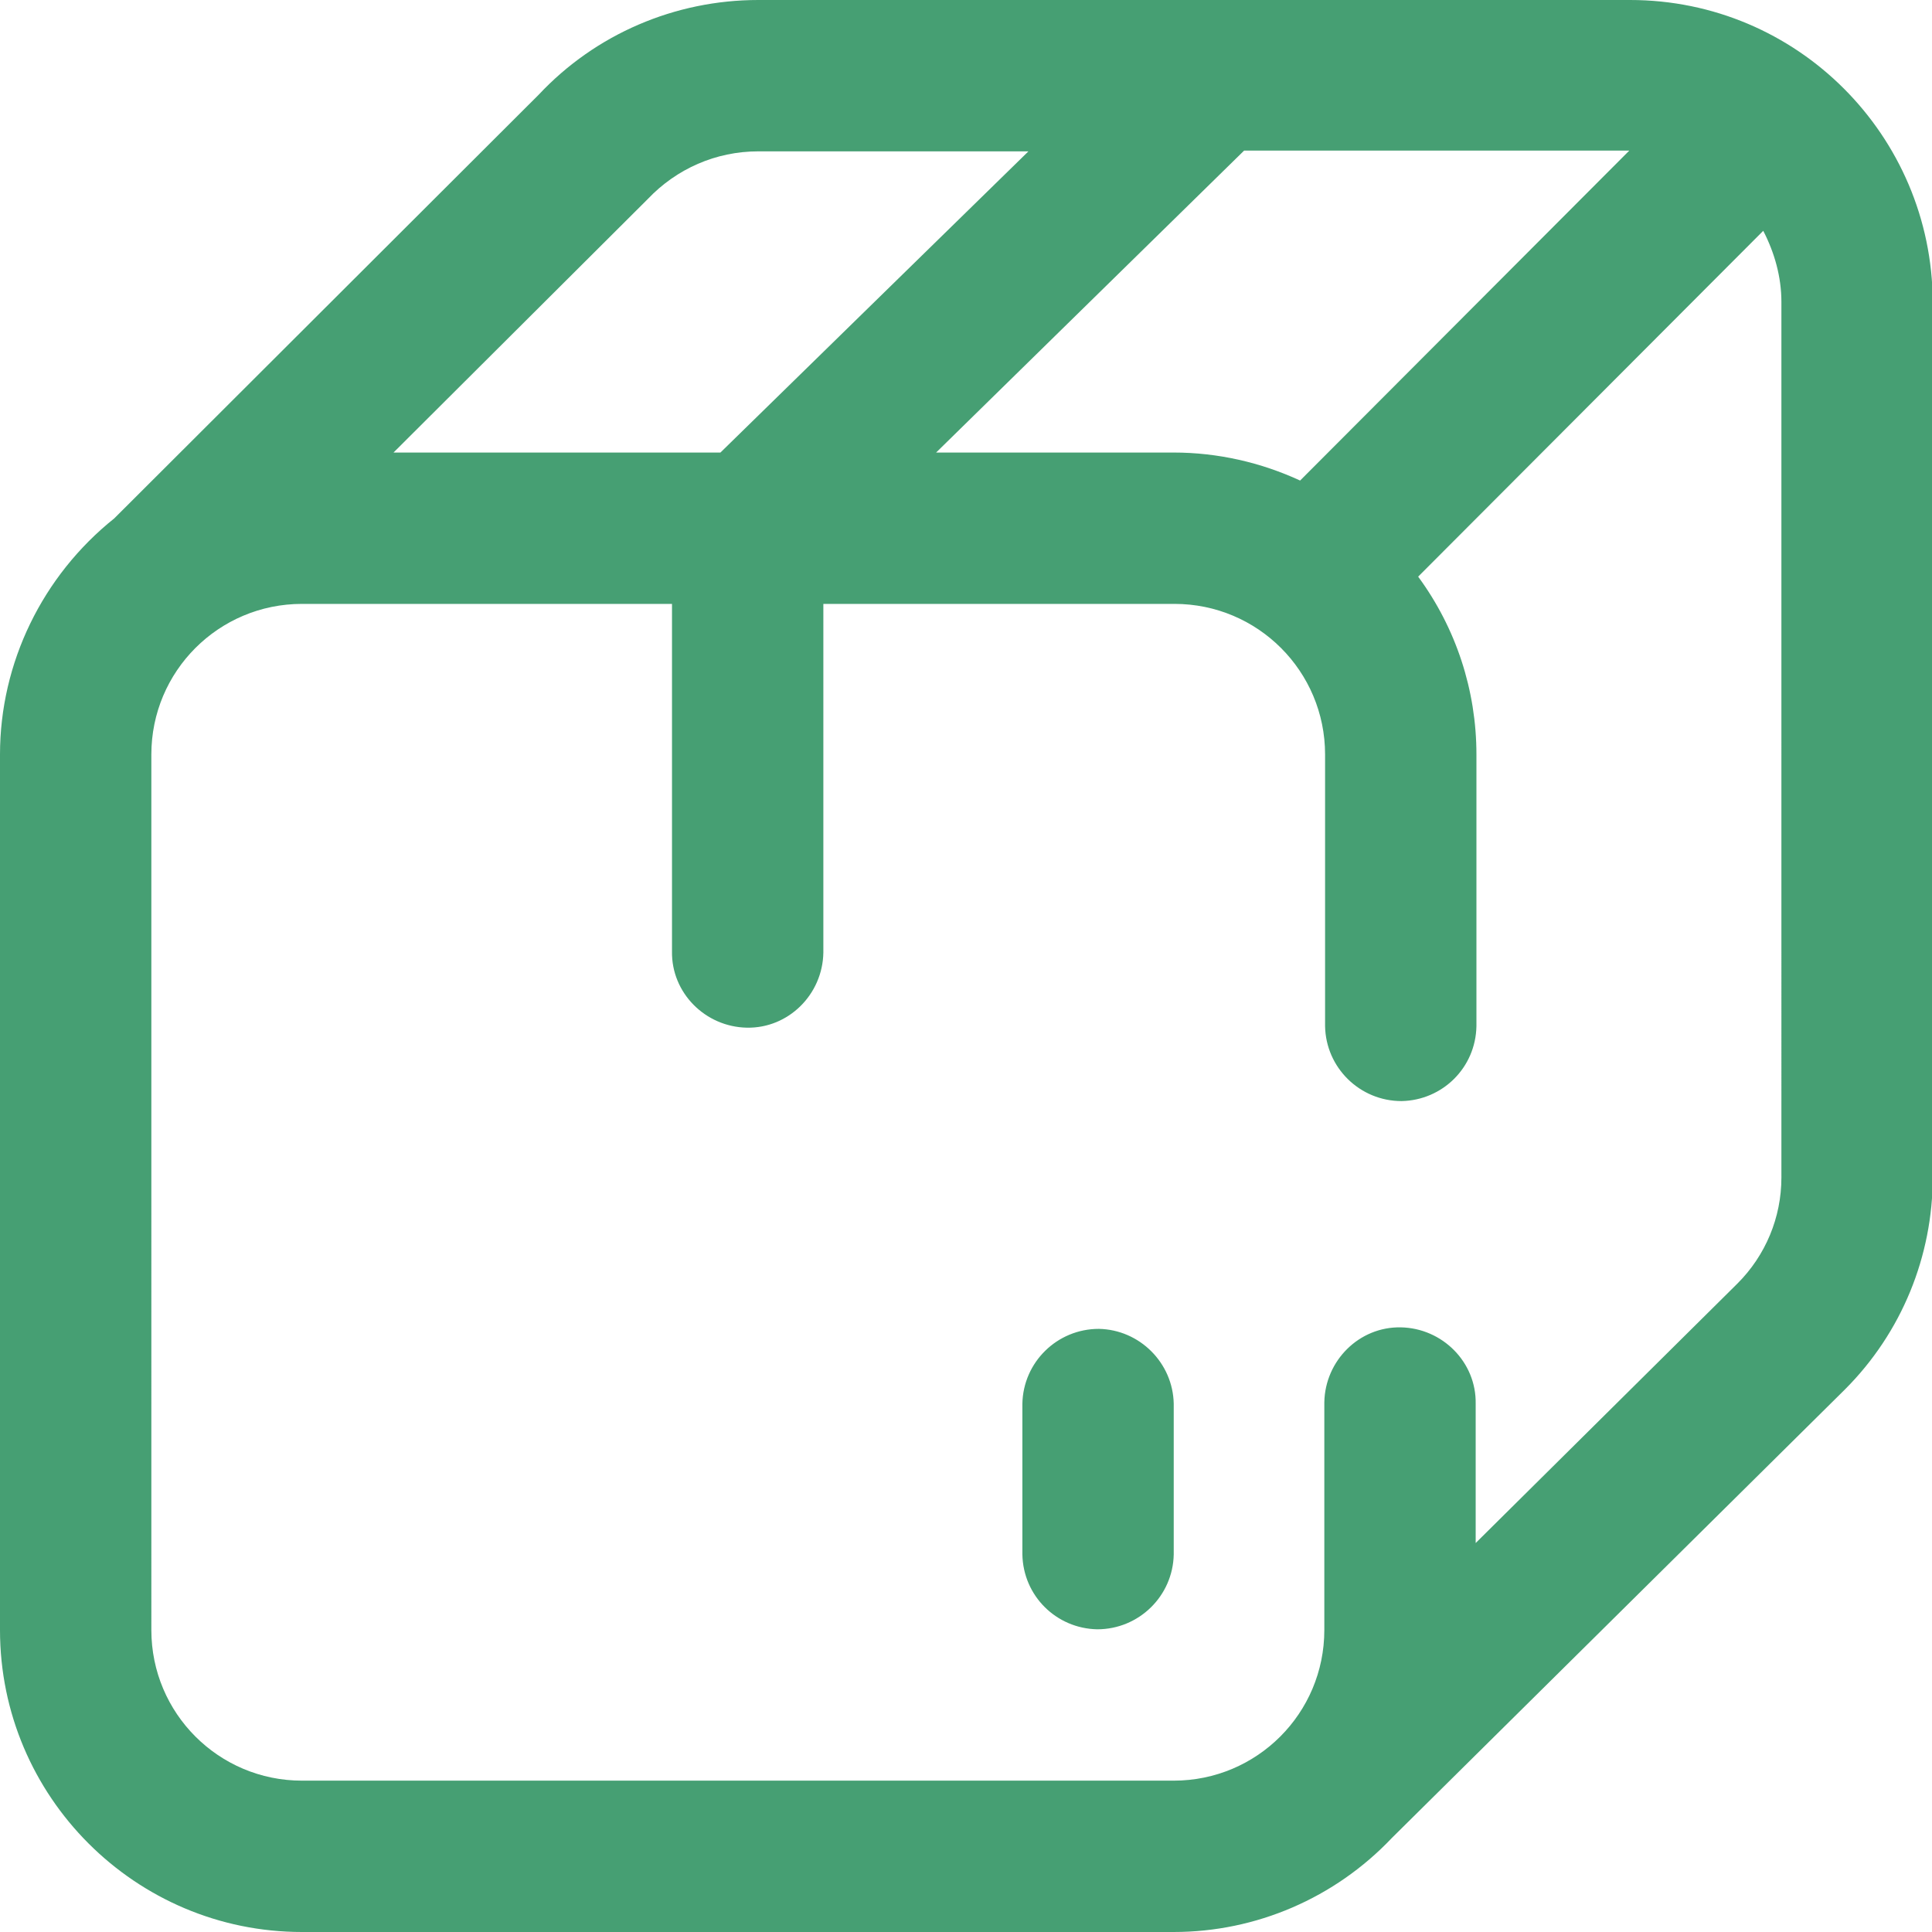 <?xml version="1.0" encoding="utf-8"?>
<!-- Generator: Adobe Illustrator 25.0.1, SVG Export Plug-In . SVG Version: 6.00 Build 0)  -->
<svg version="1.1" id="Layer_1" xmlns="http://www.w3.org/2000/svg" xmlns:xlink="http://www.w3.org/1999/xlink" x="0px" y="0px"
	 viewBox="0 0 255.3 255.3" style="enable-background:new 0 0 255.3 255.3;" xml:space="preserve">
<style type="text/css">
	.st0{fill:#469F73;}
</style>
<path id="box_2_" class="st0" d="M215.4,0H100.2c-11,0-21.5,4.5-29,12.5l-56.1,56C5.6,76.1,0,87.6,0,99.7v115.7
	c0,22,17.9,39.9,39.9,39.9h115.2c10.9,0,21.3-4.5,28.8-12.4c0.1-0.1,0.1-0.1,0.2-0.2l59.6-59l0.1-0.1c7.5-7.5,11.6-17.6,11.6-28.1
	V39.9C255.3,17.9,237.5,0,215.4,0z M171.8,63.5c-5.2-2.4-10.9-3.7-16.7-3.7h-31.4l40.7-39.9h50.9L171.8,63.5z M85.4,26.5l0.2-0.2
	c3.8-4,9-6.3,14.6-6.3h35.7L95.2,59.8H52L85.4,26.5z M235.4,155.6c0,5.3-2.1,10.3-5.8,14L195,203.9v-18.4c0.1-5.5-4.4-10-9.9-10.1
	c-5.5-0.1-10,4.4-10.1,9.9c0,0.1,0,0.1,0,0.2v29.9c0,11-8.9,19.9-19.9,19.9H39.9c-11,0-19.9-8.9-19.9-19.9V99.7
	c0-11,8.9-19.9,19.9-19.9h48.9v45.9c-0.1,5.5,4.4,10,9.9,10.1s10-4.4,10.1-9.9c0-0.1,0-0.1,0-0.2V79.8h46.4c11,0,19.9,8.9,19.9,19.9
	v35.9c0.1,5.5,4.6,9.9,10.1,9.9c5.4-0.1,9.8-4.4,9.9-9.9V99.7c0-8.5-2.7-16.7-7.7-23.5L233,30.5c1.5,2.9,2.4,6.1,2.4,9.4
	L235.4,155.6z M155.1,185.5v19.9c-0.1,5.5-4.6,9.9-10.1,9.9c-5.4-0.1-9.8-4.4-9.9-9.9v-19.9c0.1-5.5,4.6-9.9,10.1-9.9
	C150.6,175.7,155,180.1,155.1,185.5z"/>
</svg>
